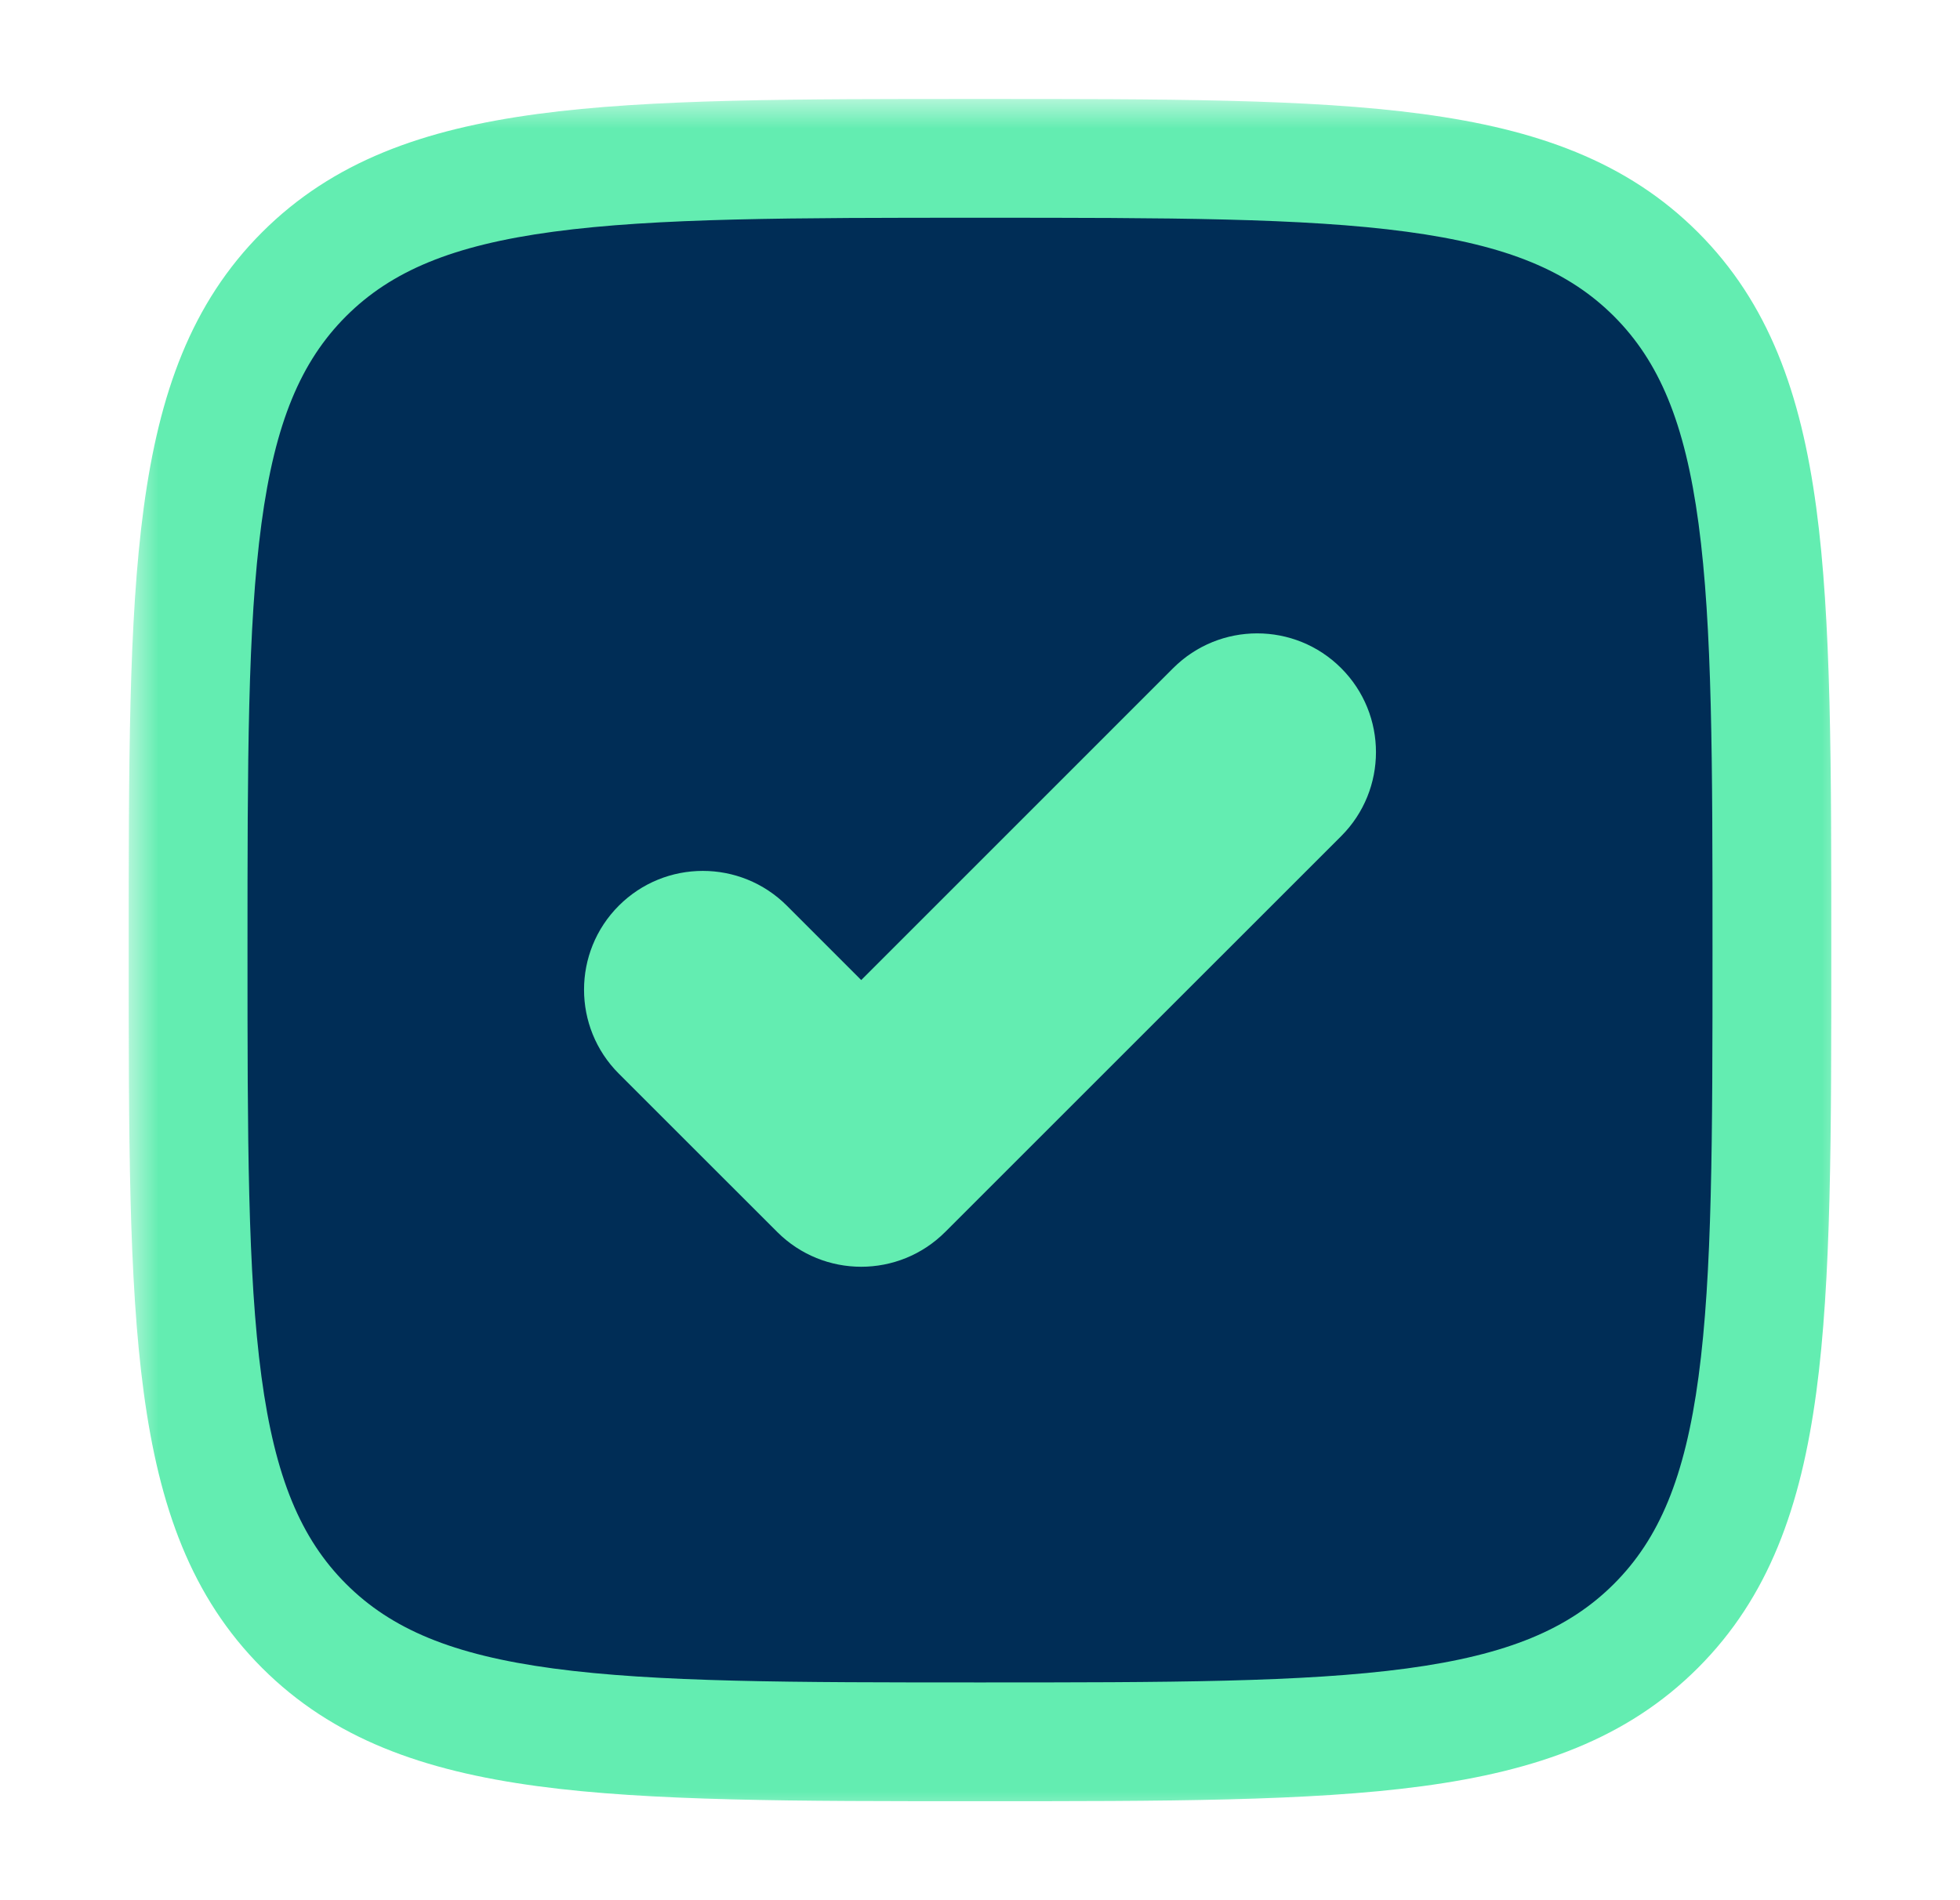 <svg width="33" height="32" viewBox="0 0 33 32" fill="none" xmlns="http://www.w3.org/2000/svg">
<mask id="path-1-outside-1_5791_2890" maskUnits="userSpaceOnUse" x="2.167" y="1.667" width="29" height="29" fill="black">
<rect fill="white" x="2.167" y="1.667" width="29" height="29"/>
<path fill-rule="evenodd" clip-rule="evenodd" d="M16.5 29.333C10.215 29.333 7.072 29.333 5.119 27.381C3.167 25.428 3.167 22.285 3.167 16C3.167 9.714 3.167 6.572 5.119 4.619C7.072 2.667 10.215 2.667 16.5 2.667C22.785 2.667 25.928 2.667 27.881 4.619C29.833 6.572 29.833 9.714 29.833 16C29.833 22.285 29.833 25.428 27.881 27.381C25.928 29.333 22.785 29.333 16.5 29.333ZM21.874 11.959C22.264 12.35 22.264 12.983 21.874 13.374L15.207 20.04C14.816 20.431 14.183 20.431 13.793 20.04L11.126 17.374C10.736 16.983 10.736 16.35 11.126 15.959C11.517 15.569 12.15 15.569 12.54 15.959L14.5 17.919L20.459 11.959C20.85 11.569 21.483 11.569 21.874 11.959Z"/>
</mask>
<path fill-rule="evenodd" clip-rule="evenodd" d="M16.5 29.333C10.215 29.333 7.072 29.333 5.119 27.381C3.167 25.428 3.167 22.285 3.167 16C3.167 9.714 3.167 6.572 5.119 4.619C7.072 2.667 10.215 2.667 16.5 2.667C22.785 2.667 25.928 2.667 27.881 4.619C29.833 6.572 29.833 9.714 29.833 16C29.833 22.285 29.833 25.428 27.881 27.381C25.928 29.333 22.785 29.333 16.5 29.333ZM21.874 11.959C22.264 12.35 22.264 12.983 21.874 13.374L15.207 20.04C14.816 20.431 14.183 20.431 13.793 20.04L11.126 17.374C10.736 16.983 10.736 16.35 11.126 15.959C11.517 15.569 12.15 15.569 12.54 15.959L14.5 17.919L20.459 11.959C20.85 11.569 21.483 11.569 21.874 11.959Z" fill="#002D56"/>
<path d="M21.874 13.374L22.581 14.081H22.581L21.874 13.374ZM21.874 11.959L22.581 11.252H22.581L21.874 11.959ZM15.207 20.04L15.914 20.747L15.914 20.747L15.207 20.04ZM13.793 20.04L13.086 20.747V20.747L13.793 20.04ZM11.126 17.374L10.419 18.081L11.126 17.374ZM11.126 15.959L10.419 15.252L11.126 15.959ZM12.54 15.959L13.248 15.252L12.54 15.959ZM14.5 17.919L13.793 18.626L14.5 19.333L15.207 18.626L14.5 17.919ZM20.459 11.959L19.752 11.252L20.459 11.959ZM16.5 29.333V28.333C13.329 28.333 11.051 28.331 9.318 28.098C7.614 27.869 6.586 27.433 5.826 26.673L5.119 27.381L4.412 28.088C5.605 29.281 7.125 29.821 9.052 30.08C10.949 30.335 13.386 30.333 16.5 30.333V29.333ZM3.167 16H2.167C2.167 19.114 2.164 21.551 2.42 23.448C2.679 25.375 3.219 26.895 4.412 28.088L5.119 27.381L5.826 26.673C5.067 25.914 4.631 24.886 4.402 23.182C4.169 21.448 4.167 19.171 4.167 16H3.167ZM29.833 16H28.833C28.833 19.171 28.831 21.448 28.598 23.182C28.369 24.886 27.933 25.914 27.174 26.673L27.881 27.381L28.588 28.088C29.781 26.895 30.321 25.375 30.58 23.448C30.835 21.551 30.833 19.114 30.833 16H29.833ZM16.5 29.333V30.333C19.614 30.333 22.051 30.335 23.948 30.08C25.875 29.821 27.395 29.281 28.588 28.088L27.881 27.381L27.174 26.673C26.414 27.433 25.386 27.869 23.682 28.098C21.949 28.331 19.671 28.333 16.5 28.333V29.333ZM16.5 2.667V3.667C19.671 3.667 21.949 3.669 23.682 3.902C25.386 4.131 26.414 4.567 27.174 5.326L27.881 4.619L28.588 3.912C27.395 2.719 25.875 2.178 23.948 1.919C22.051 1.664 19.614 1.667 16.5 1.667V2.667ZM29.833 16H30.833C30.833 12.885 30.835 10.449 30.58 8.551C30.321 6.625 29.781 5.105 28.588 3.912L27.881 4.619L27.174 5.326C27.933 6.086 28.369 7.113 28.598 8.818C28.831 10.551 28.833 12.829 28.833 16H29.833ZM16.5 2.667V1.667C13.386 1.667 10.949 1.664 9.052 1.919C7.125 2.178 5.605 2.719 4.412 3.912L5.119 4.619L5.826 5.326C6.586 4.567 7.614 4.131 9.318 3.902C11.051 3.669 13.329 3.667 16.5 3.667V2.667ZM3.167 16H4.167C4.167 12.829 4.169 10.551 4.402 8.818C4.631 7.113 5.067 6.086 5.826 5.326L5.119 4.619L4.412 3.912C3.219 5.105 2.679 6.625 2.42 8.551C2.164 10.449 2.167 12.885 2.167 16H3.167ZM21.874 13.374L22.581 14.081C23.362 13.3 23.362 12.033 22.581 11.252L21.874 11.959L21.167 12.666L21.874 13.374ZM15.207 20.04L15.914 20.747L22.581 14.081L21.874 13.374L21.167 12.666L14.5 19.333L15.207 20.04ZM13.793 20.04L13.086 20.747C13.867 21.528 15.133 21.528 15.914 20.747L15.207 20.04L14.5 19.333H14.5L13.793 20.04ZM11.126 17.374L10.419 18.081L13.086 20.747L13.793 20.04L14.5 19.333L11.833 16.666L11.126 17.374ZM11.126 15.959L10.419 15.252C9.638 16.033 9.638 17.3 10.419 18.081L11.126 17.374L11.833 16.666V16.666L11.126 15.959ZM12.54 15.959L13.248 15.252C12.466 14.471 11.2 14.471 10.419 15.252L11.126 15.959L11.833 16.666L12.54 15.959ZM14.5 17.919L15.207 17.212L13.248 15.252L12.54 15.959L11.833 16.666L13.793 18.626L14.5 17.919ZM20.459 11.959L19.752 11.252L13.793 17.212L14.5 17.919L15.207 18.626L21.167 12.666L20.459 11.959ZM21.874 11.959L22.581 11.252C21.8 10.471 20.534 10.471 19.752 11.252L20.459 11.959L21.167 12.666L21.874 11.959Z" fill="#63EDB1" mask="url(#path-1-outside-1_5791_2890)"/>
</svg>
